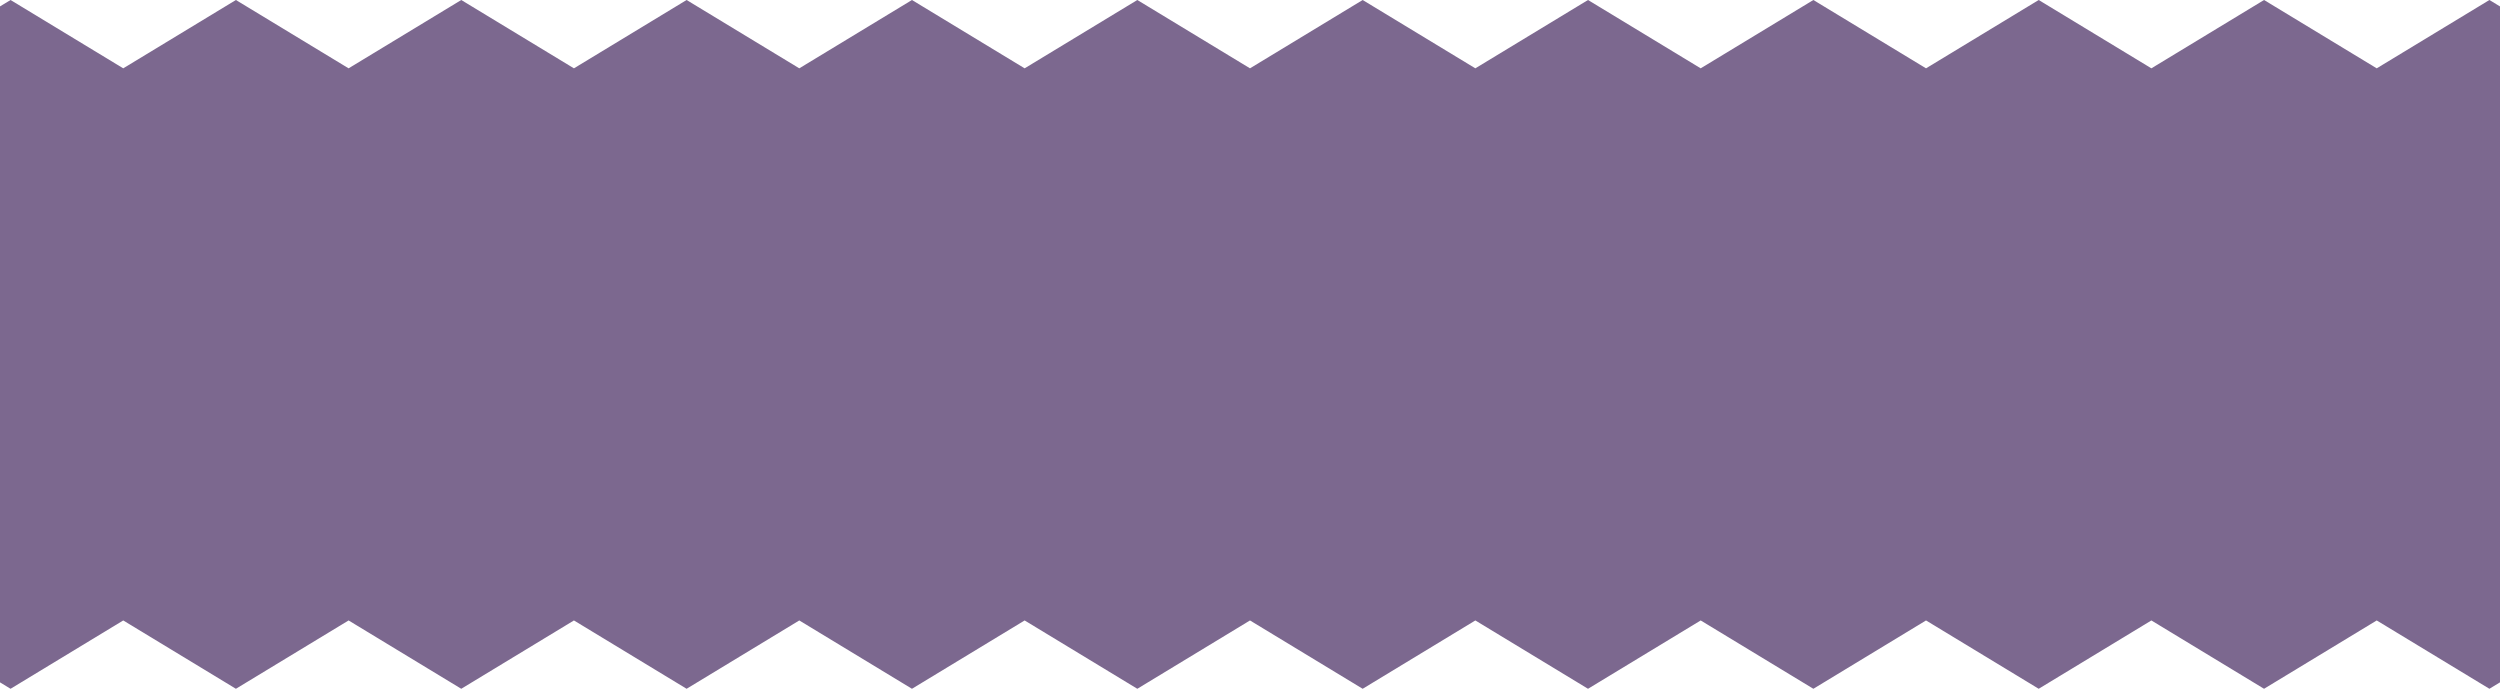 <?xml version="1.0" encoding="UTF-8"?> <svg xmlns="http://www.w3.org/2000/svg" width="392" height="108" viewBox="0 0 392 108" fill="none"><path d="M390.338 0L372.67 10.714L355.003 0L337.335 10.714L319.668 0L302 10.714L284.336 0L266.668 10.714L249.001 0L231.333 10.714L213.666 0L195.998 10.714L178.331 0L160.663 10.714L142.996 0L125.328 10.714L107.66 0L89.993 10.714L72.325 0L54.658 10.714L36.99 0L19.323 10.714L1.655 0L0 1.005V12.28V95.719V106.993L1.655 108L19.323 97.286L36.99 108L54.658 97.286L72.325 108L89.993 97.286L107.66 108L125.328 97.286L142.996 108L160.663 97.286L178.331 108L195.998 97.286L213.666 108L231.333 97.286L249.001 108L266.668 97.286L284.336 108L302 97.286L319.668 108L337.335 97.286L355.003 108L372.67 97.286L390.338 108L392 106.991V95.719V12.28V1.007L390.338 0Z" fill="#7C688F"></path></svg> 